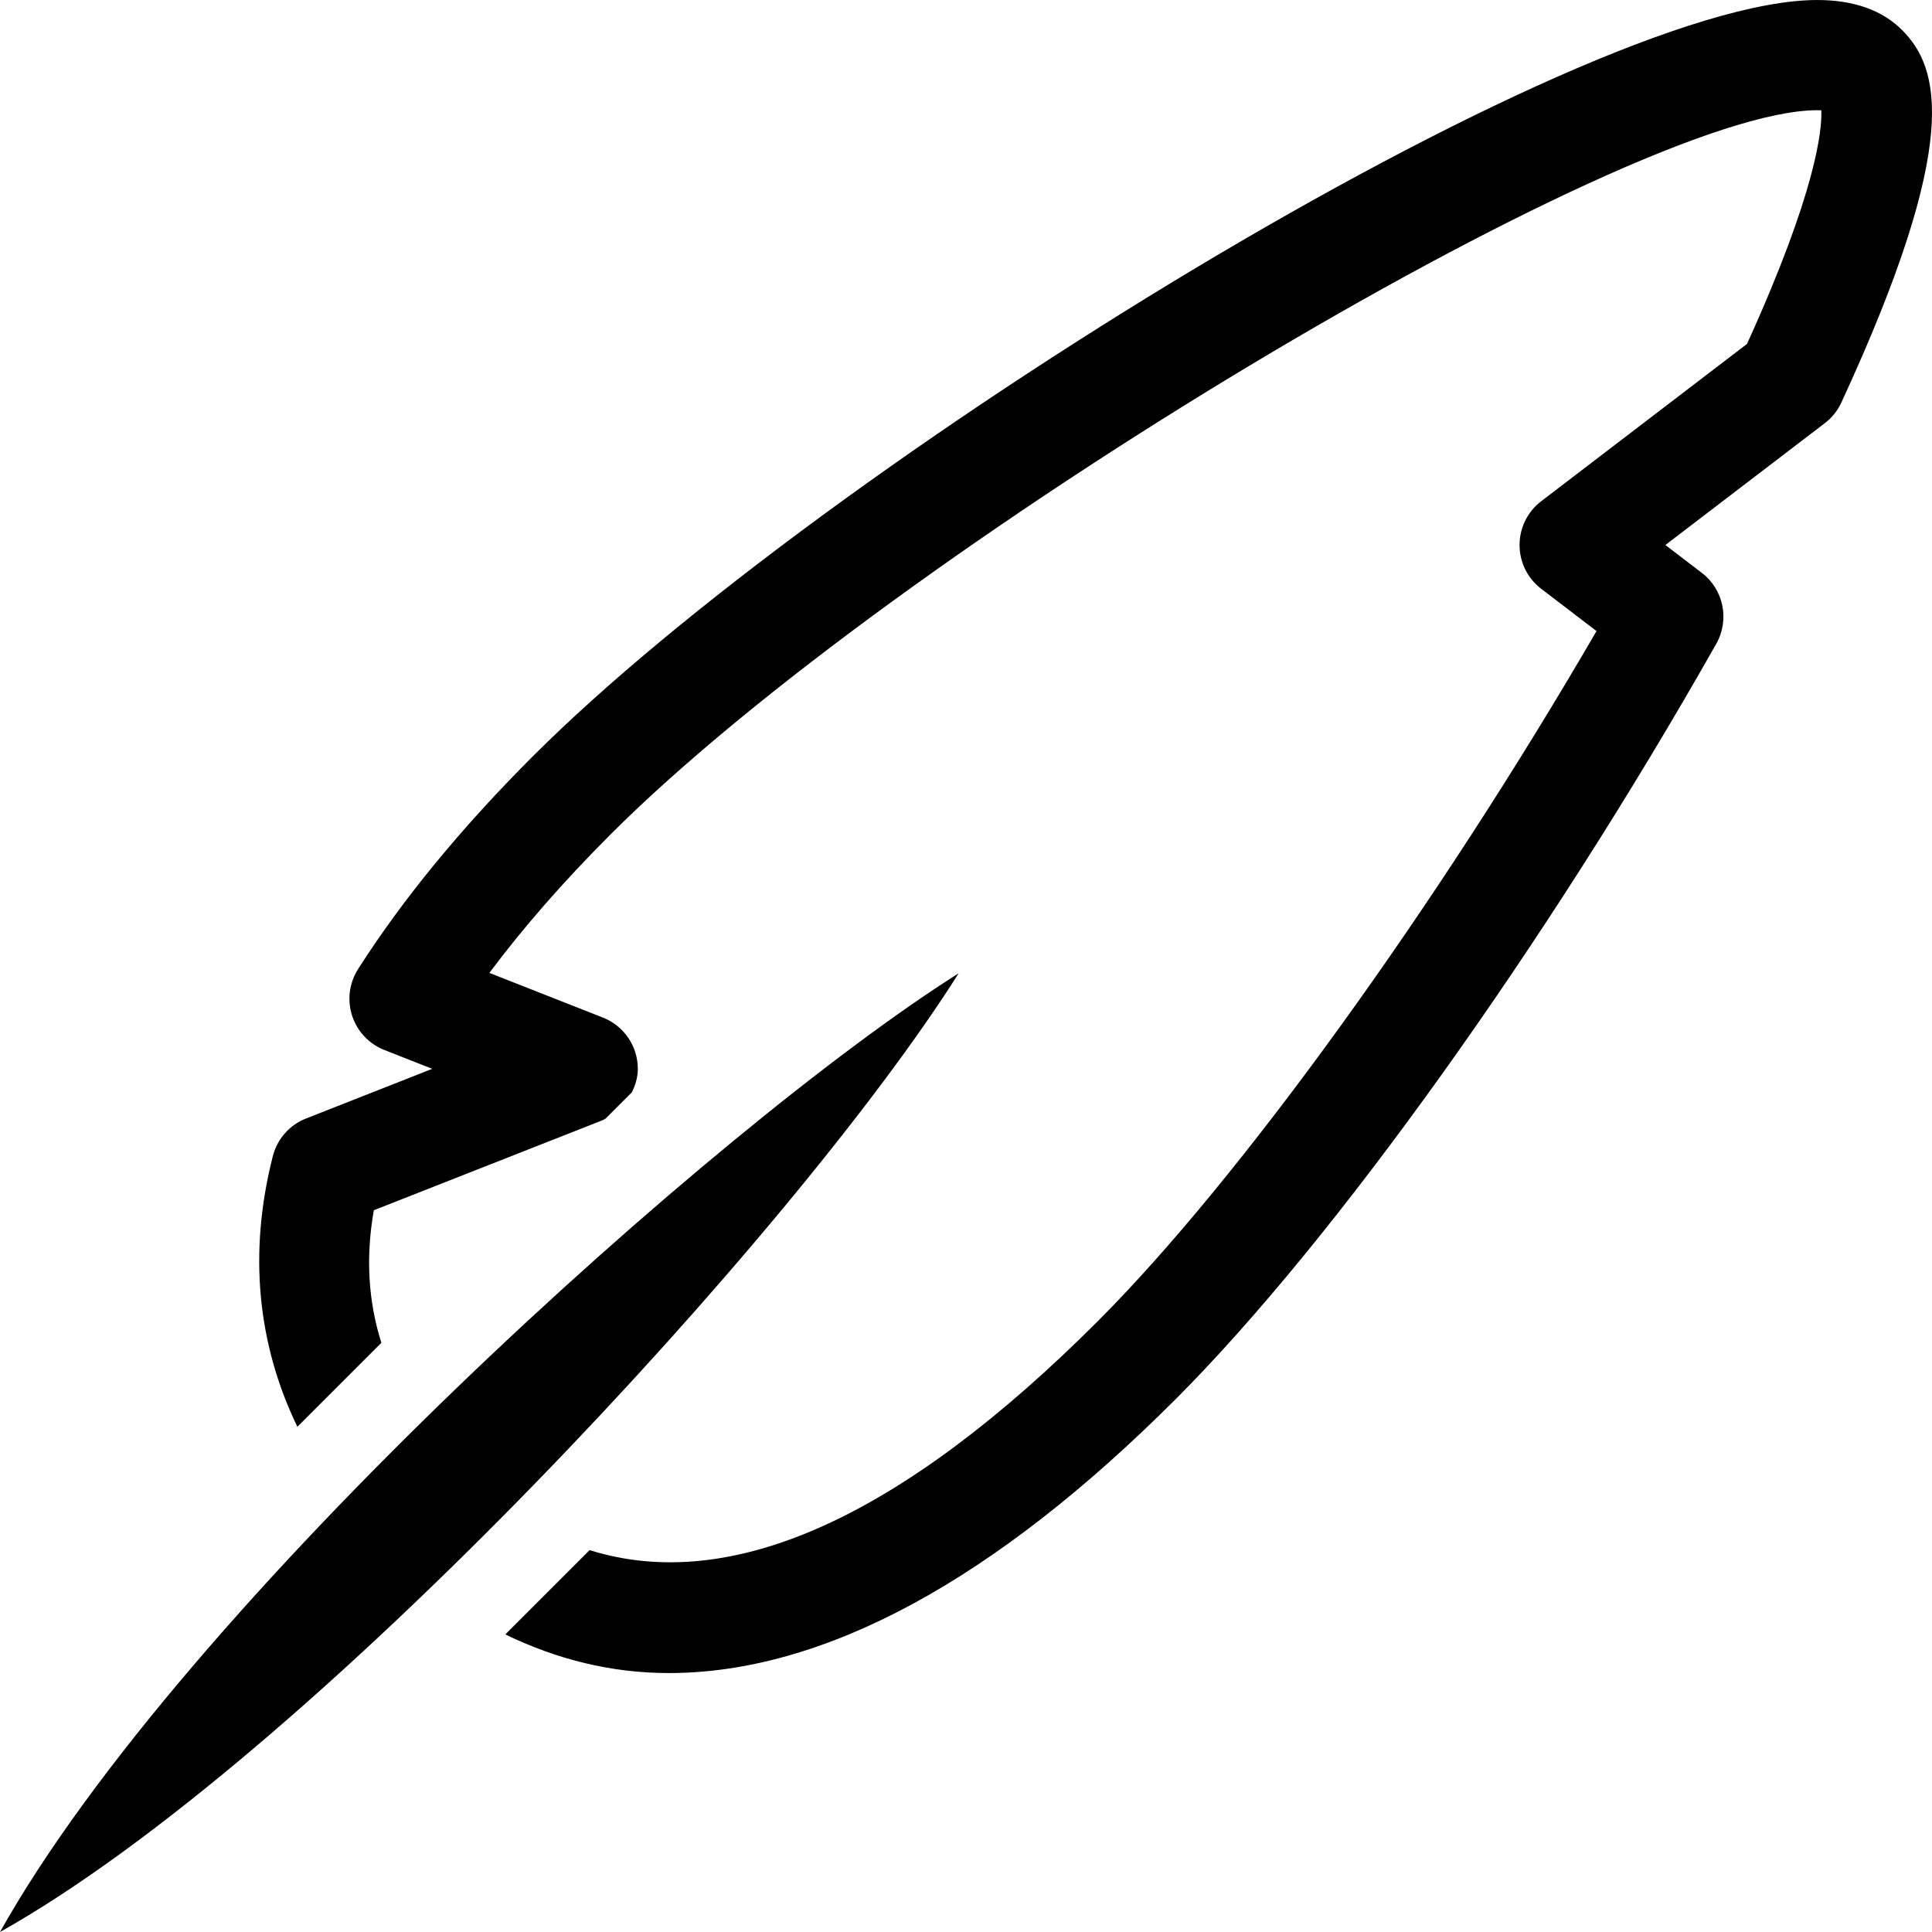 <?xml version="1.0" encoding="iso-8859-1"?>
<!-- Uploaded to: SVG Repo, www.svgrepo.com, Generator: SVG Repo Mixer Tools -->
<!DOCTYPE svg PUBLIC "-//W3C//DTD SVG 1.1//EN" "http://www.w3.org/Graphics/SVG/1.1/DTD/svg11.dtd">
<svg fill="#000000" height="800px" width="800px" version="1.1" id="Capa_1" xmlns="http://www.w3.org/2000/svg" xmlns:xlink="http://www.w3.org/1999/xlink" 
	 viewBox="0 0 477.666 477.666" xml:space="preserve">
<g>
	<path d="M470.25,7.41c-4.913-4.913-11.965-7.406-20.976-7.406c-59.281,0-245.431,114.868-317.575,187.019
		c-17.694,17.687-32.213,35.381-43.175,52.586c-2.182,3.433-2.723,7.664-1.464,11.531c1.261,3.867,4.187,6.971,7.974,8.461
		l11.823,4.657l-31.185,12.275c-4.08,1.595-7.131,5.064-8.214,9.304c-6.083,23.813-3.849,46.439,6.067,66.918l20.764-20.762
		c-3.246-10.279-3.913-21.154-1.864-32.772l56.631-22.289c0.258-0.096,0.452-0.292,0.692-0.398l6.492-6.494
		c0.861-1.791,1.455-3.716,1.455-5.782c0-5.596-3.424-10.626-8.639-12.675l-28.062-11.042c8.39-11.236,18.42-22.705,29.969-34.253
		c70.271-70.272,251.48-179.037,298.31-179.037c0.381,0,0.728,0.009,1.03,0.027c0.194,4.843-1.233,20.044-18.377,57.757
		l-50.884,38.892c-3.371,2.572-5.348,6.572-5.348,10.821c0,4.24,1.976,8.248,5.348,10.821l13.676,10.457
		c-39.397,67.895-88.152,135.479-123.345,170.672c-48.266,48.266-90.431,67.575-125.599,56.551l-20.842,20.842
		c12.701,6.156,26.155,9.553,40.436,9.553c38.209,0,80.365-22.776,125.269-67.682c39.141-39.141,91.621-112.463,133.697-186.797
		c3.344-5.923,1.818-13.411-3.584-17.534l-9.002-6.882l39.424-30.129c1.757-1.339,3.166-3.095,4.089-5.11
		C485.098,34.958,479.581,16.723,470.25,7.41z"/>
	<path d="M237.023,240.629C177.528,278.164,45.347,396.747,0,477.662C76.248,434.921,196.704,304.533,237.023,240.629z"/>
</g>
</svg>